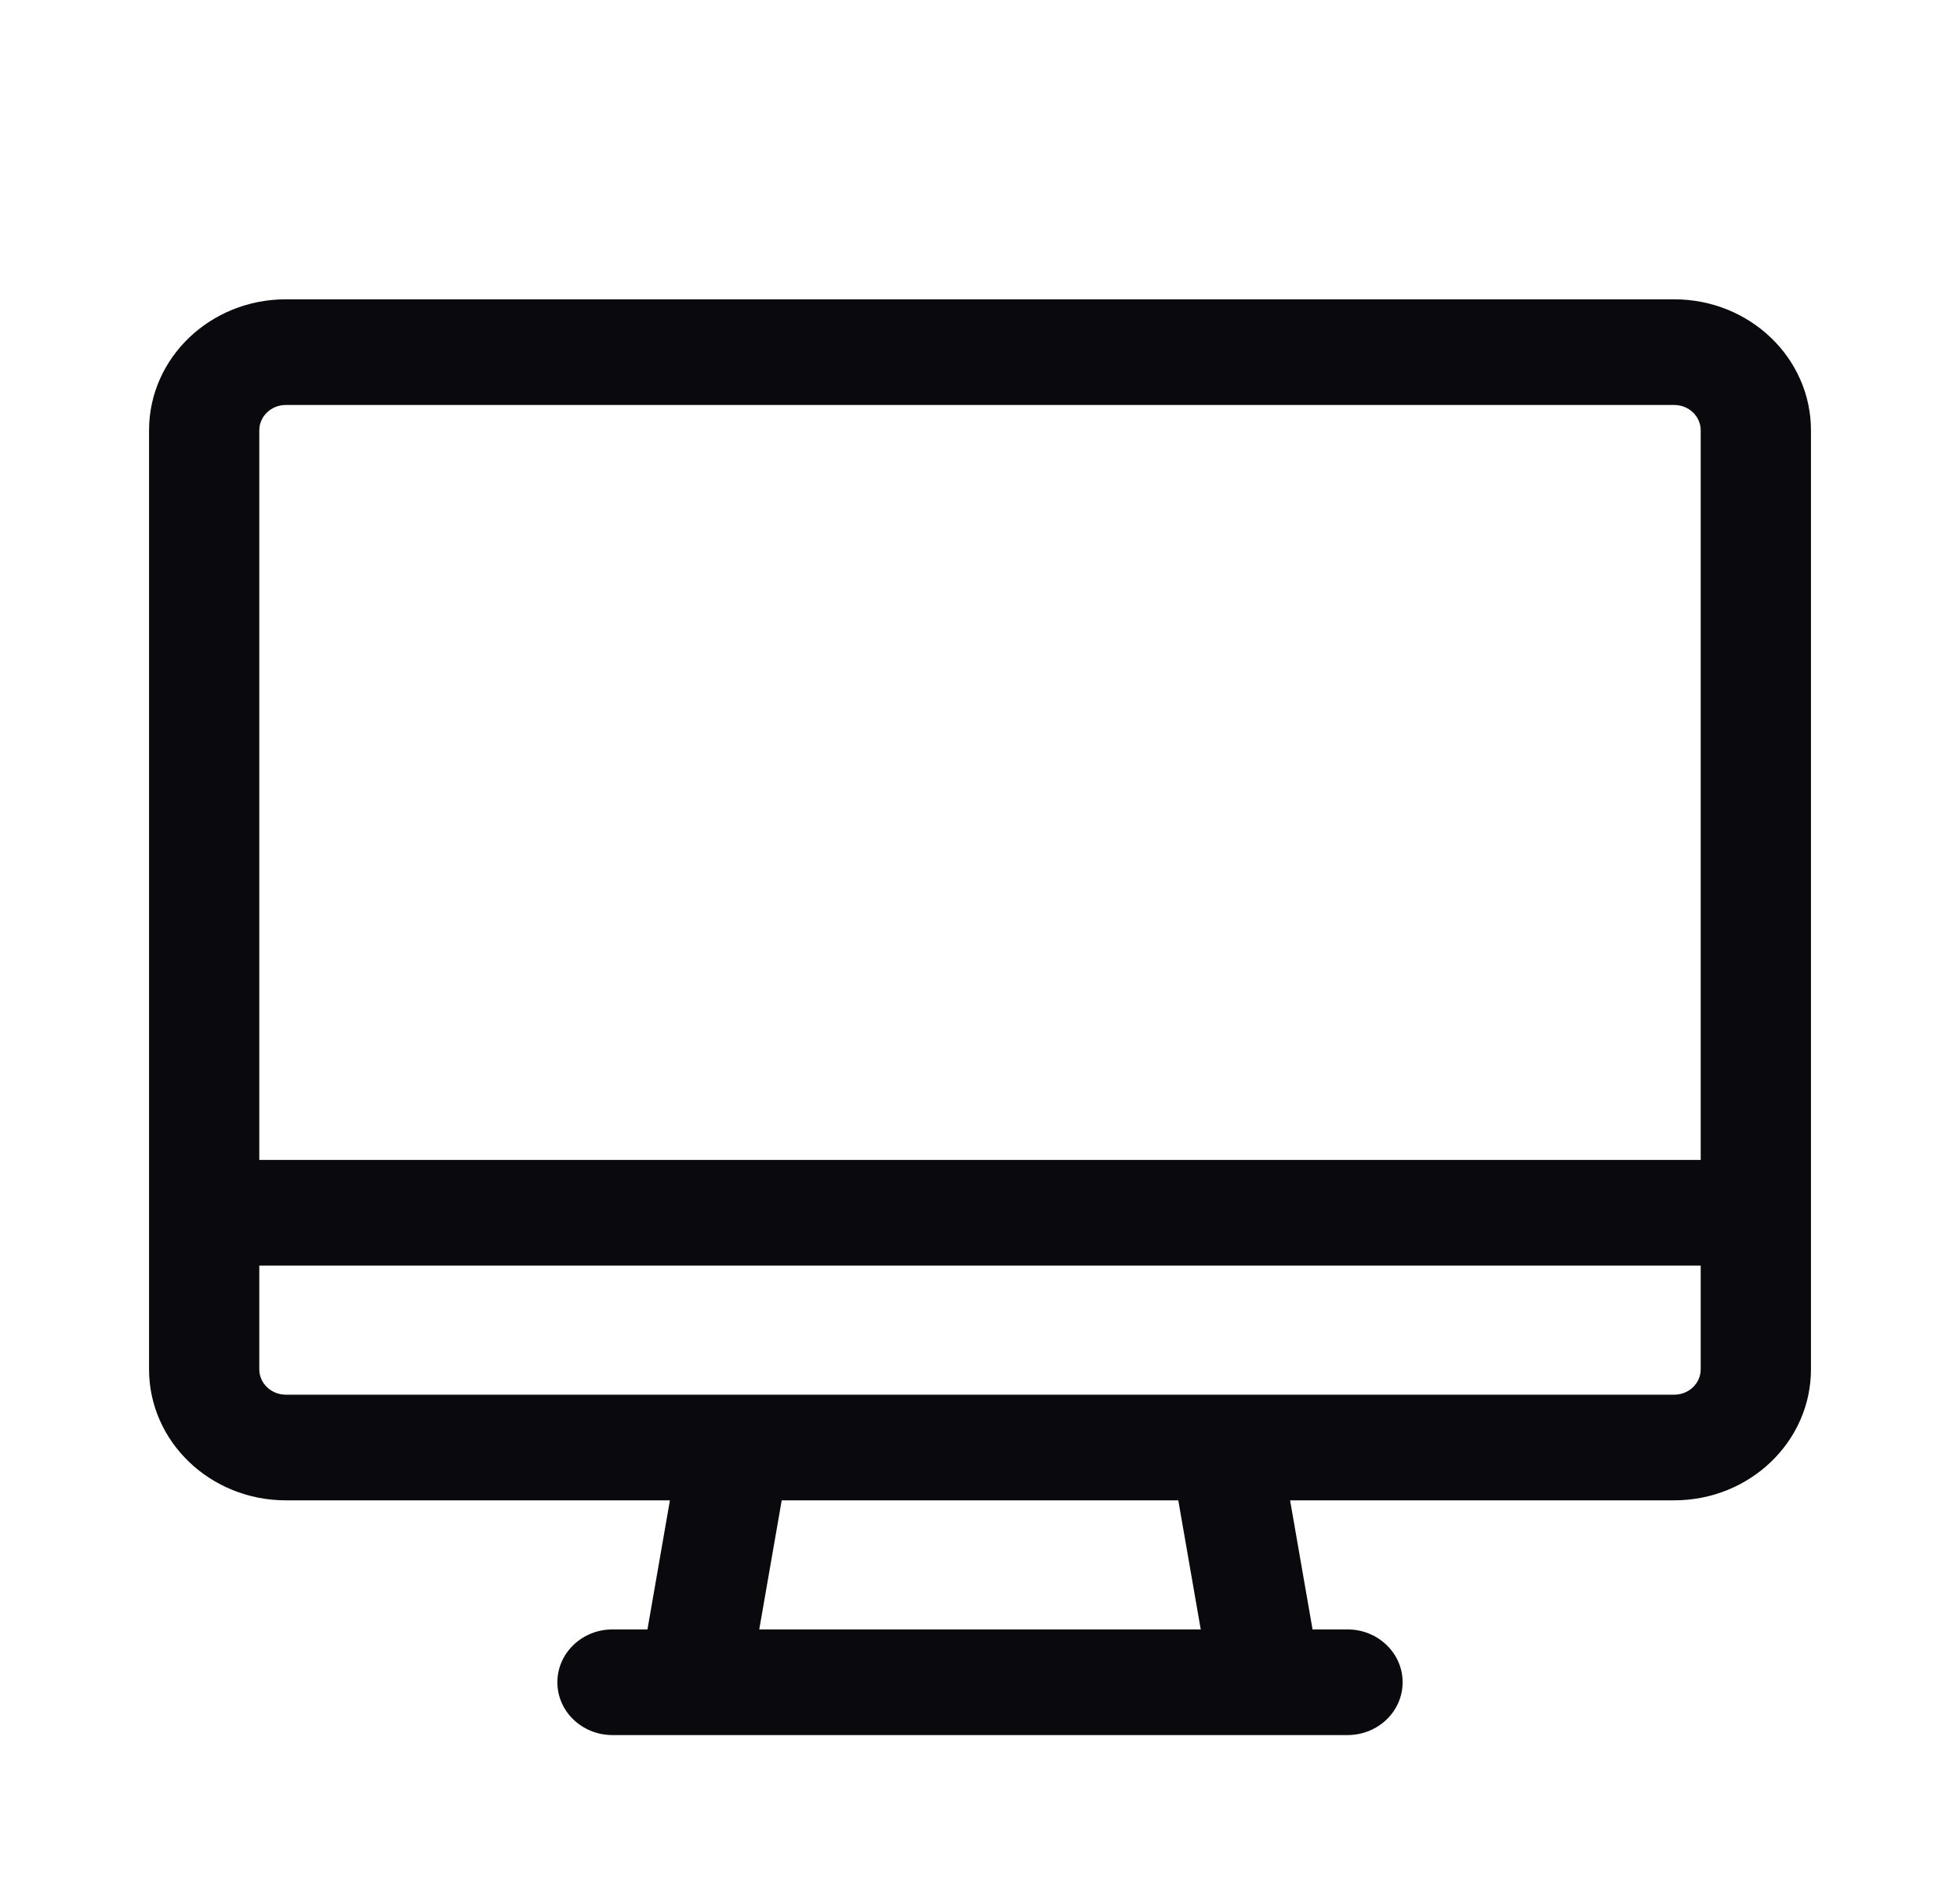 <svg width="24" height="23" viewBox="0 0 24 23" fill="none" xmlns="http://www.w3.org/2000/svg">
<g id="ShareScreen_Stroke_24">
<path id="Icon" fill-rule="evenodd" clip-rule="evenodd" d="M1.825 5.271C1.825 4.384 2.575 3.666 3.5 3.666H20.5C21.425 3.666 22.175 4.384 22.175 5.271V16.771C22.175 17.657 21.425 18.376 20.5 18.376L15.797 18.376L16.072 19.957H16.5C16.873 19.957 17.175 20.247 17.175 20.604C17.175 20.962 16.873 21.251 16.5 21.251H7.5C7.127 21.251 6.825 20.962 6.825 20.604C6.825 20.247 7.127 19.957 7.5 19.957H7.928L8.203 18.376L3.5 18.376C2.575 18.376 1.825 17.657 1.825 16.771V5.271ZM9.572 18.376L9.297 19.957H14.703L14.428 18.376L9.572 18.376ZM3.5 4.96C3.321 4.96 3.175 5.099 3.175 5.271V14.207H20.825V5.271C20.825 5.099 20.68 4.96 20.5 4.96H3.5ZM20.825 15.501H3.175V16.771C3.175 16.943 3.321 17.082 3.5 17.082H20.5C20.68 17.082 20.825 16.943 20.825 16.771V15.501Z" fill="#0A0A0E"></path>
</g>
</svg>
